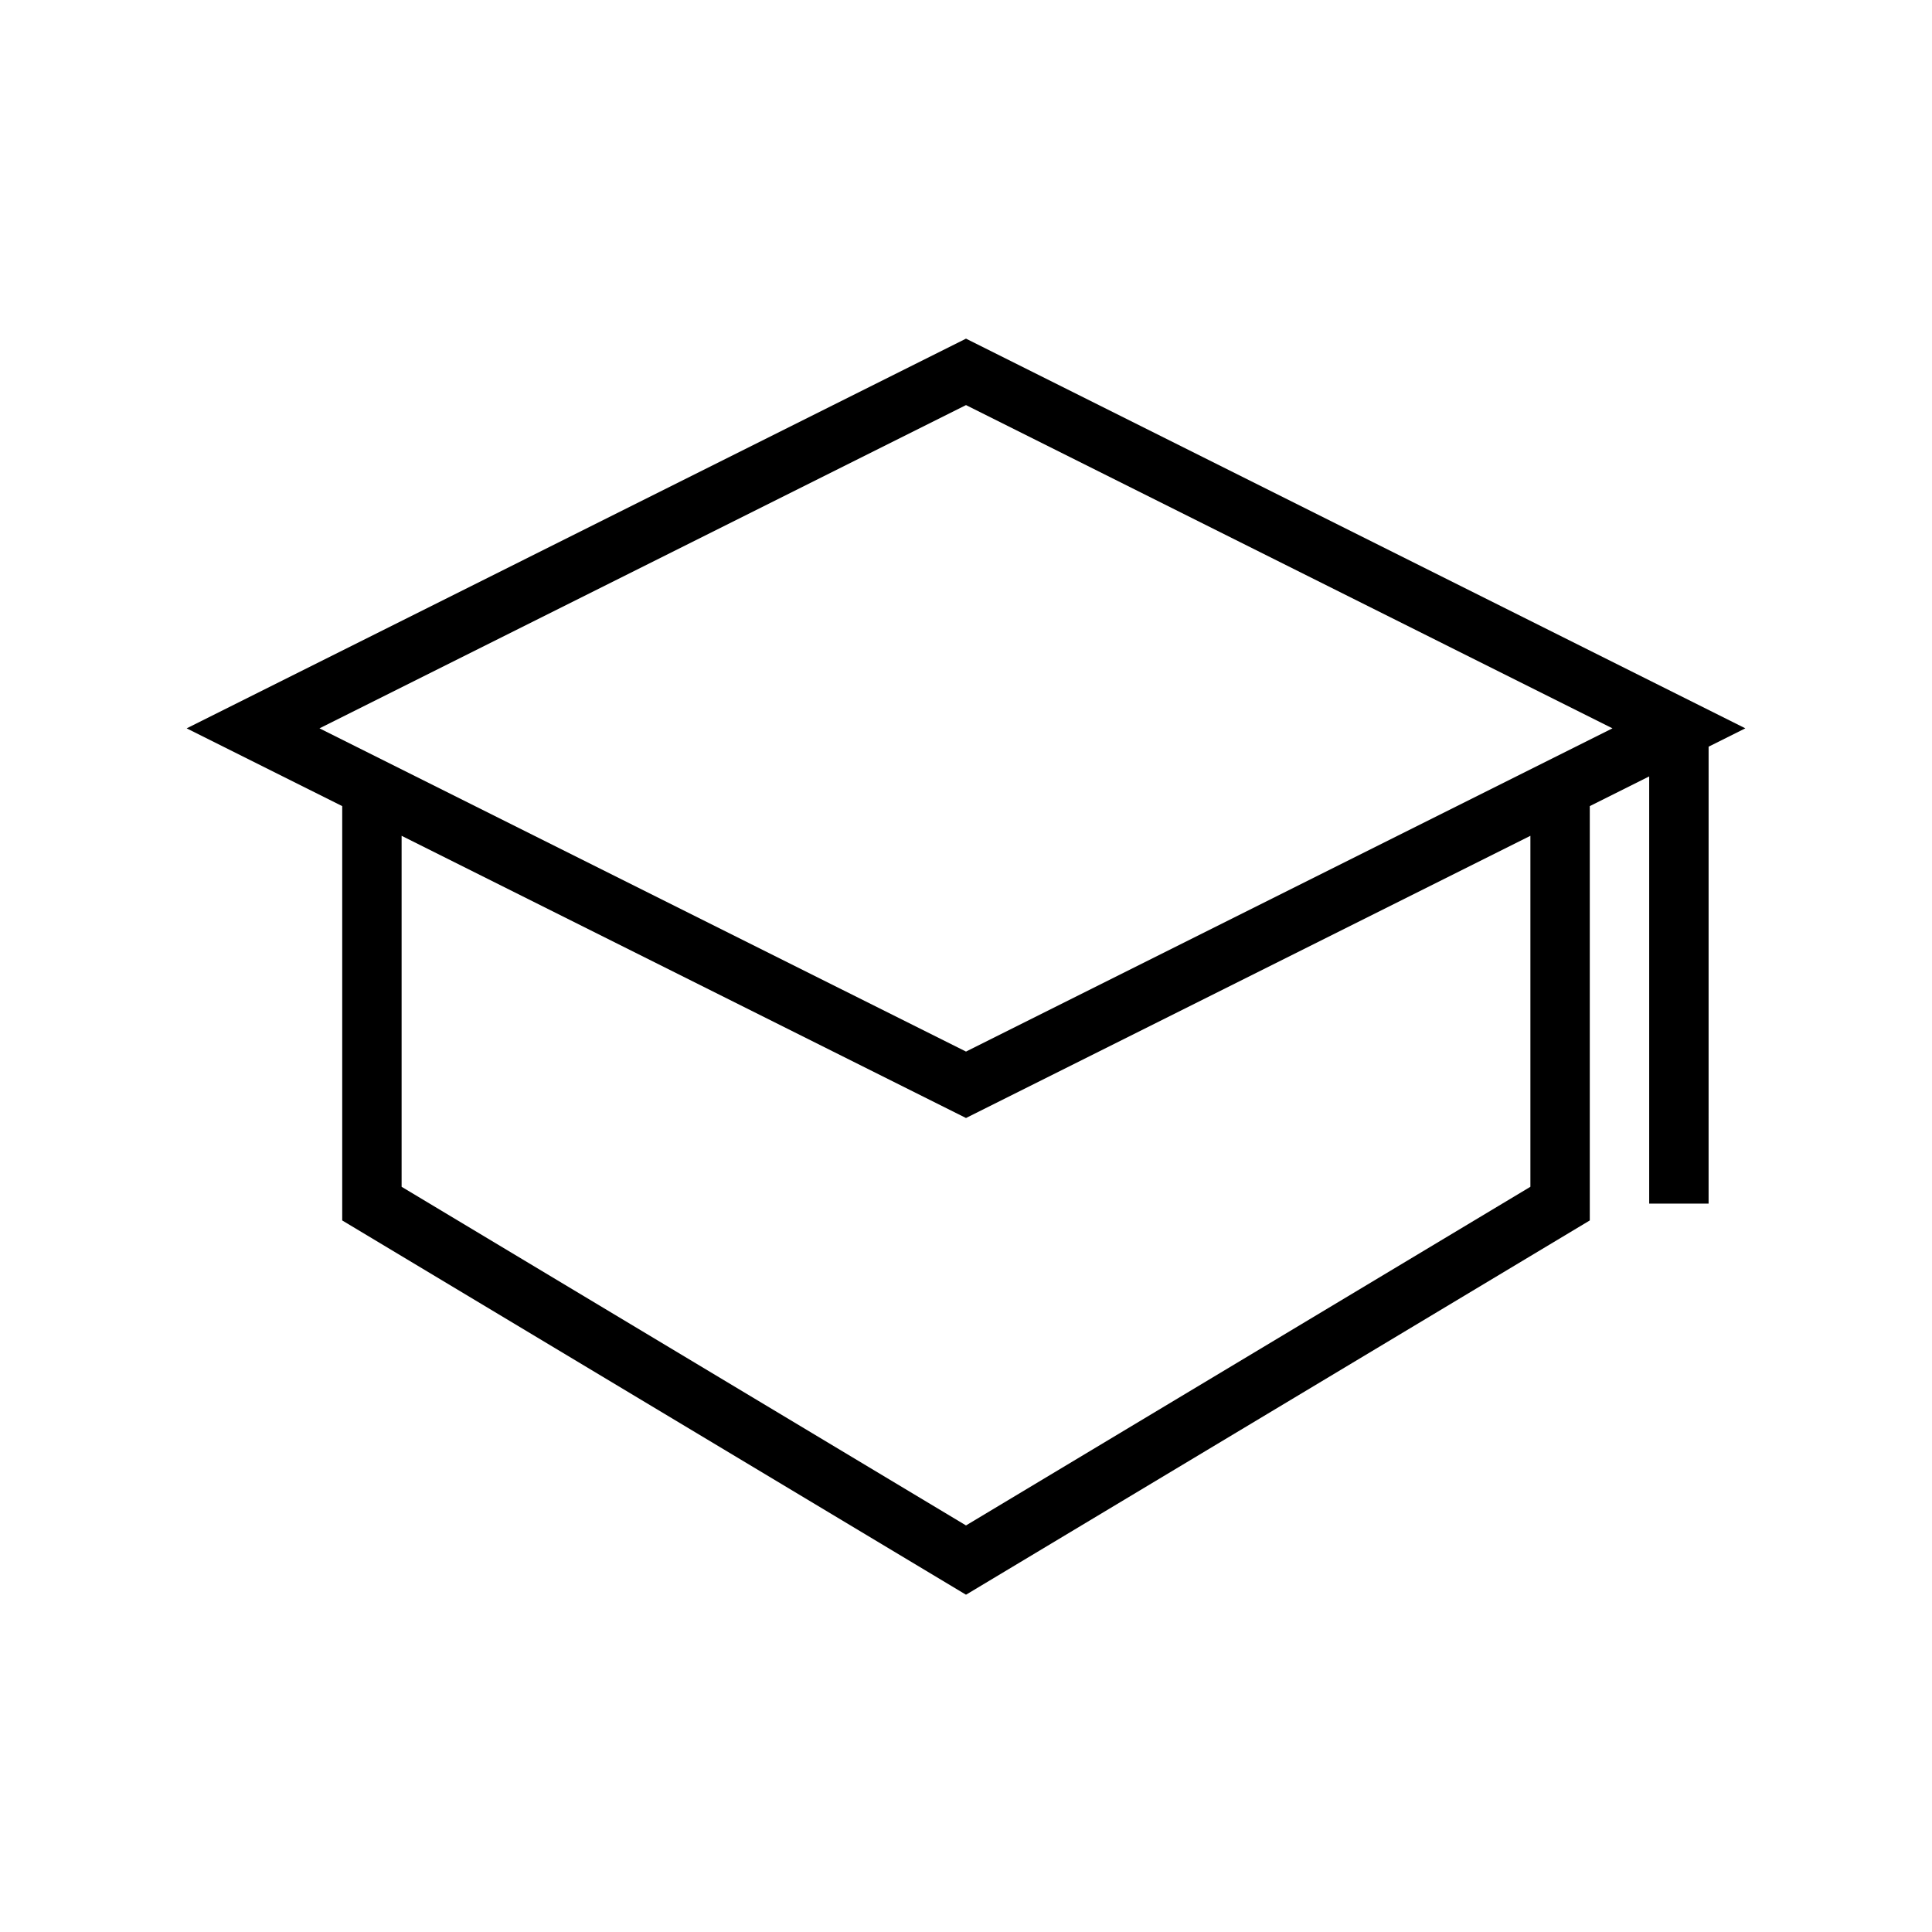 <?xml version="1.0" encoding="UTF-8"?>
<!-- Uploaded to: ICON Repo, www.svgrepo.com, Generator: ICON Repo Mixer Tools -->
<svg fill="#000000" width="800px" height="800px" version="1.1" viewBox="144 144 512 512" xmlns="http://www.w3.org/2000/svg">
 <path d="m193.47 337.02 41.219 20.609v109.8l165.31 99.184 165.31-99.184v-109.8l15.742-7.871v113.21h15.742l0.004-121.09 9.73-4.863-206.53-103.27zm356.1 121.49-149.57 89.746-149.57-89.746v-93.012l149.57 74.785 149.57-74.785zm-149.57-35.832-171.33-85.66 171.33-85.664 171.32 85.664z"/>
</svg>